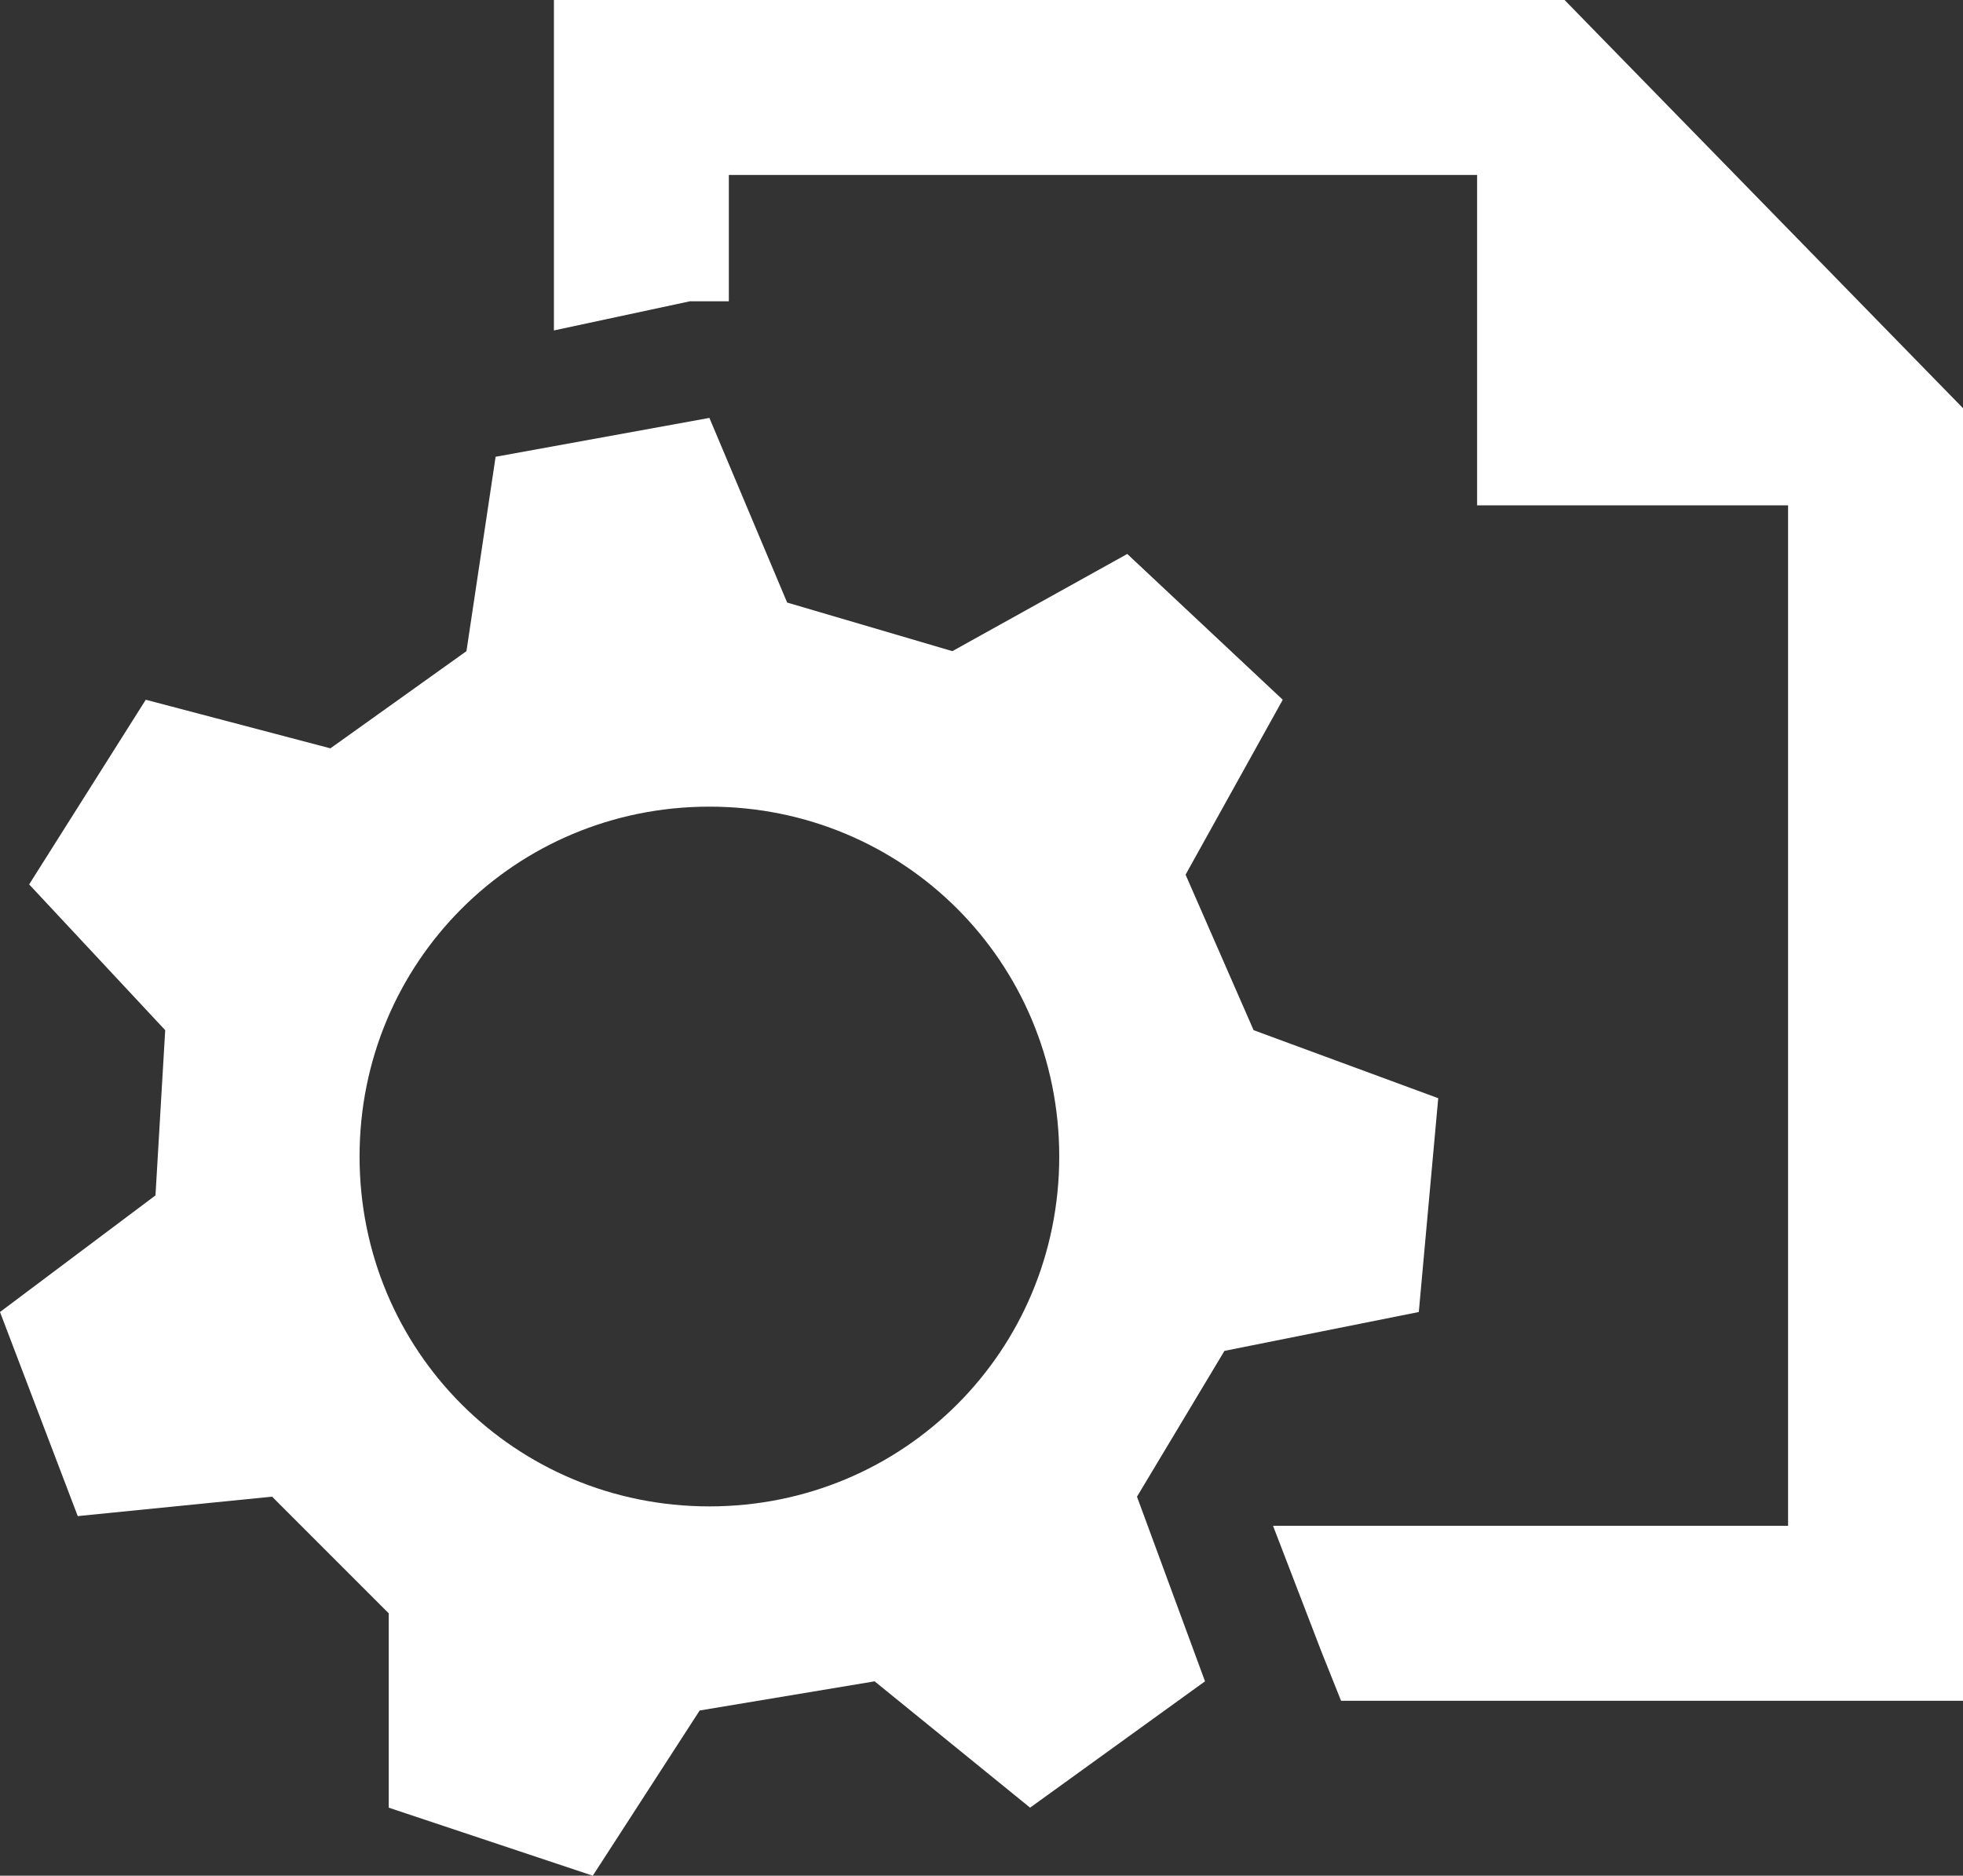<?xml version="1.0" encoding="utf-8"?>
<!-- Generator: Adobe Illustrator 21.0.0, SVG Export Plug-In . SVG Version: 6.00 Build 0)  -->
<!DOCTYPE svg PUBLIC "-//W3C//DTD SVG 1.1//EN" "http://www.w3.org/Graphics/SVG/1.1/DTD/svg11.dtd">
<svg version="1.1" id="Calque_1" xmlns="http://www.w3.org/2000/svg" xmlns:xlink="http://www.w3.org/1999/xlink" x="0px" y="0px"
	 viewBox="0 0 20.2 19.3" style="enable-background:new 0 0 20.2 19.3;" xml:space="preserve">
<rect x="0" y="0" width="20.2" height="19.3" fill="#333333" stroke="none"/>
<style type="text/css">
	.st0{fill:#FFFFFF;}
</style>
<g>
	<polygon class="st0" points="5.7,0 5.7,3.4 7.1,3.1 7.5,3.1 7.5,1.8 15.2,1.8 15.2,5.2 18.4,5.2 18.4,15.7 13.1,15.7 13.6,17 
		13.8,17.5 20.2,17.5 20.2,4.2 16.1,0 	"/>
	<path class="st0" d="M14.6,13.5l0.2-2.2l-1.9-0.7L12.2,9l1-1.8l-1.6-1.5L9.8,6.7L8.1,6.2L7.3,4.3L5.1,4.7l-0.3,2l-1.4,1L1.5,7.2
		L0.3,9.1l1.4,1.5l-0.1,1.7L0,13.5l0.8,2.1l2-0.2L4,16.6l0,2l2.1,0.7l1.1-1.7L9,17.3l1.6,1.3l1.8-1.3l-0.7-1.9l0.9-1.5L14.6,13.5z
		 M7.3,15.5c-2,0-3.6-1.6-3.6-3.6c0-2,1.6-3.6,3.6-3.6s3.6,1.6,3.6,3.6C10.9,13.9,9.3,15.5,7.3,15.5z"/>
</g>
</svg>
